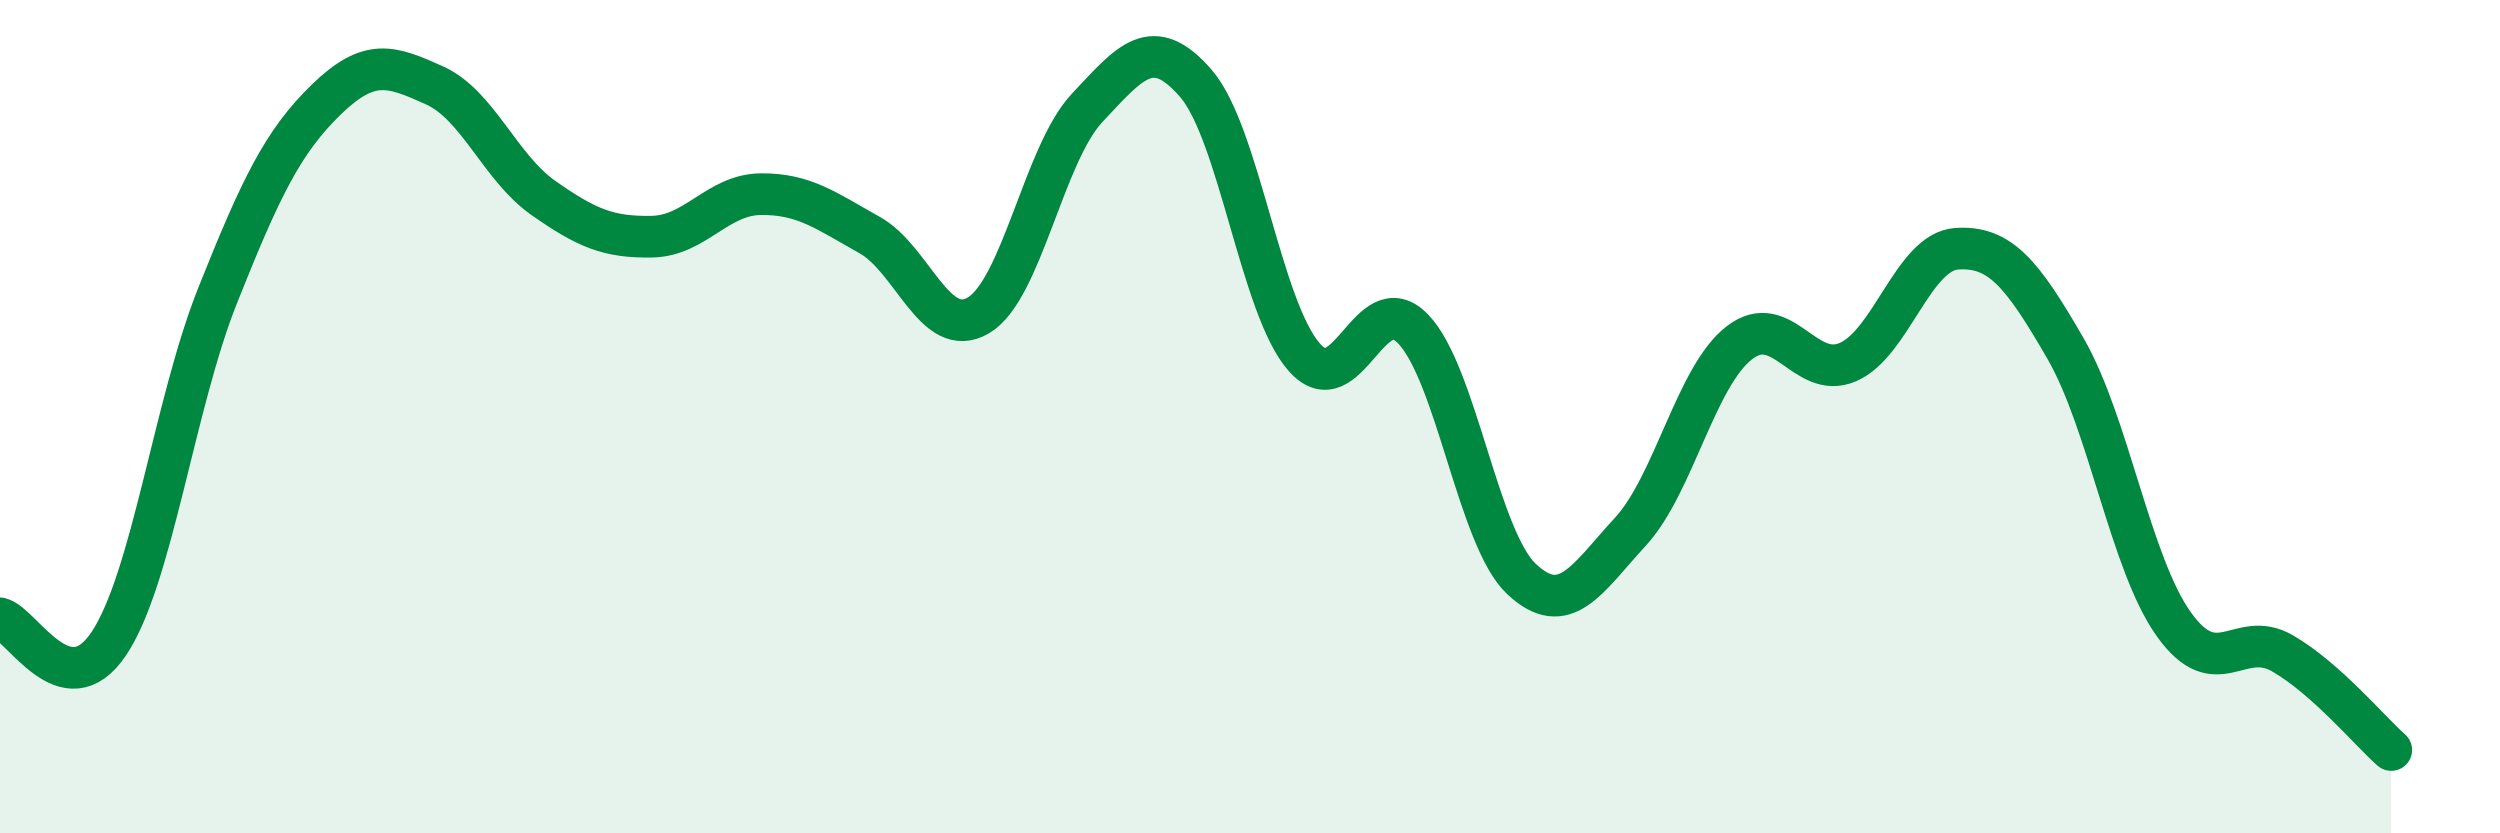 
    <svg width="60" height="20" viewBox="0 0 60 20" xmlns="http://www.w3.org/2000/svg">
      <path
        d="M 0,14.84 C 0.52,14.96 1.57,17 2.61,15.45 C 3.65,13.9 4.18,9.71 5.22,7.1 C 6.26,4.49 6.79,3.4 7.83,2.39 C 8.87,1.38 9.39,1.58 10.43,2.05 C 11.47,2.52 12,4.02 13.04,4.75 C 14.08,5.48 14.61,5.7 15.65,5.68 C 16.69,5.66 17.22,4.67 18.26,4.66 C 19.3,4.65 19.83,5.06 20.87,5.64 C 21.91,6.22 22.44,8.18 23.48,7.57 C 24.52,6.96 25.05,3.7 26.09,2.59 C 27.13,1.48 27.66,0.8 28.7,2 C 29.74,3.2 30.26,7.39 31.3,8.57 C 32.34,9.75 32.87,6.82 33.91,7.89 C 34.95,8.96 35.48,12.93 36.52,13.9 C 37.56,14.87 38.09,13.89 39.13,12.76 C 40.17,11.63 40.7,9.04 41.74,8.23 C 42.78,7.42 43.31,9.14 44.35,8.69 C 45.39,8.24 45.92,6.04 46.96,5.97 C 48,5.9 48.53,6.56 49.57,8.36 C 50.61,10.16 51.13,13.52 52.17,14.98 C 53.21,16.44 53.74,15.08 54.78,15.68 C 55.82,16.28 56.87,17.54 57.39,18L57.39 20L0 20Z"
        fill="#008740"
        opacity="0.1"
        stroke-linecap="round"
        stroke-linejoin="round"
      />
      <path
        d="M 0,14.84 C 0.52,14.96 1.57,17 2.61,15.45 C 3.65,13.9 4.18,9.71 5.22,7.1 C 6.26,4.49 6.79,3.4 7.83,2.39 C 8.87,1.38 9.39,1.58 10.43,2.05 C 11.47,2.52 12,4.02 13.04,4.75 C 14.08,5.48 14.61,5.7 15.65,5.68 C 16.69,5.66 17.22,4.67 18.26,4.66 C 19.3,4.65 19.83,5.06 20.87,5.64 C 21.91,6.22 22.44,8.18 23.48,7.57 C 24.52,6.96 25.05,3.7 26.09,2.59 C 27.13,1.48 27.66,0.8 28.7,2 C 29.74,3.2 30.26,7.39 31.3,8.57 C 32.34,9.75 32.87,6.82 33.91,7.89 C 34.95,8.96 35.48,12.93 36.52,13.9 C 37.56,14.87 38.09,13.89 39.13,12.76 C 40.17,11.63 40.7,9.04 41.74,8.23 C 42.78,7.42 43.31,9.14 44.35,8.69 C 45.39,8.24 45.92,6.04 46.96,5.97 C 48,5.9 48.53,6.56 49.57,8.36 C 50.61,10.16 51.13,13.52 52.17,14.98 C 53.21,16.44 53.74,15.08 54.78,15.68 C 55.82,16.28 56.87,17.54 57.39,18"
        stroke="#008740"
        stroke-width="1"
        fill="none"
        stroke-linecap="round"
        stroke-linejoin="round"
      />
    </svg>
  